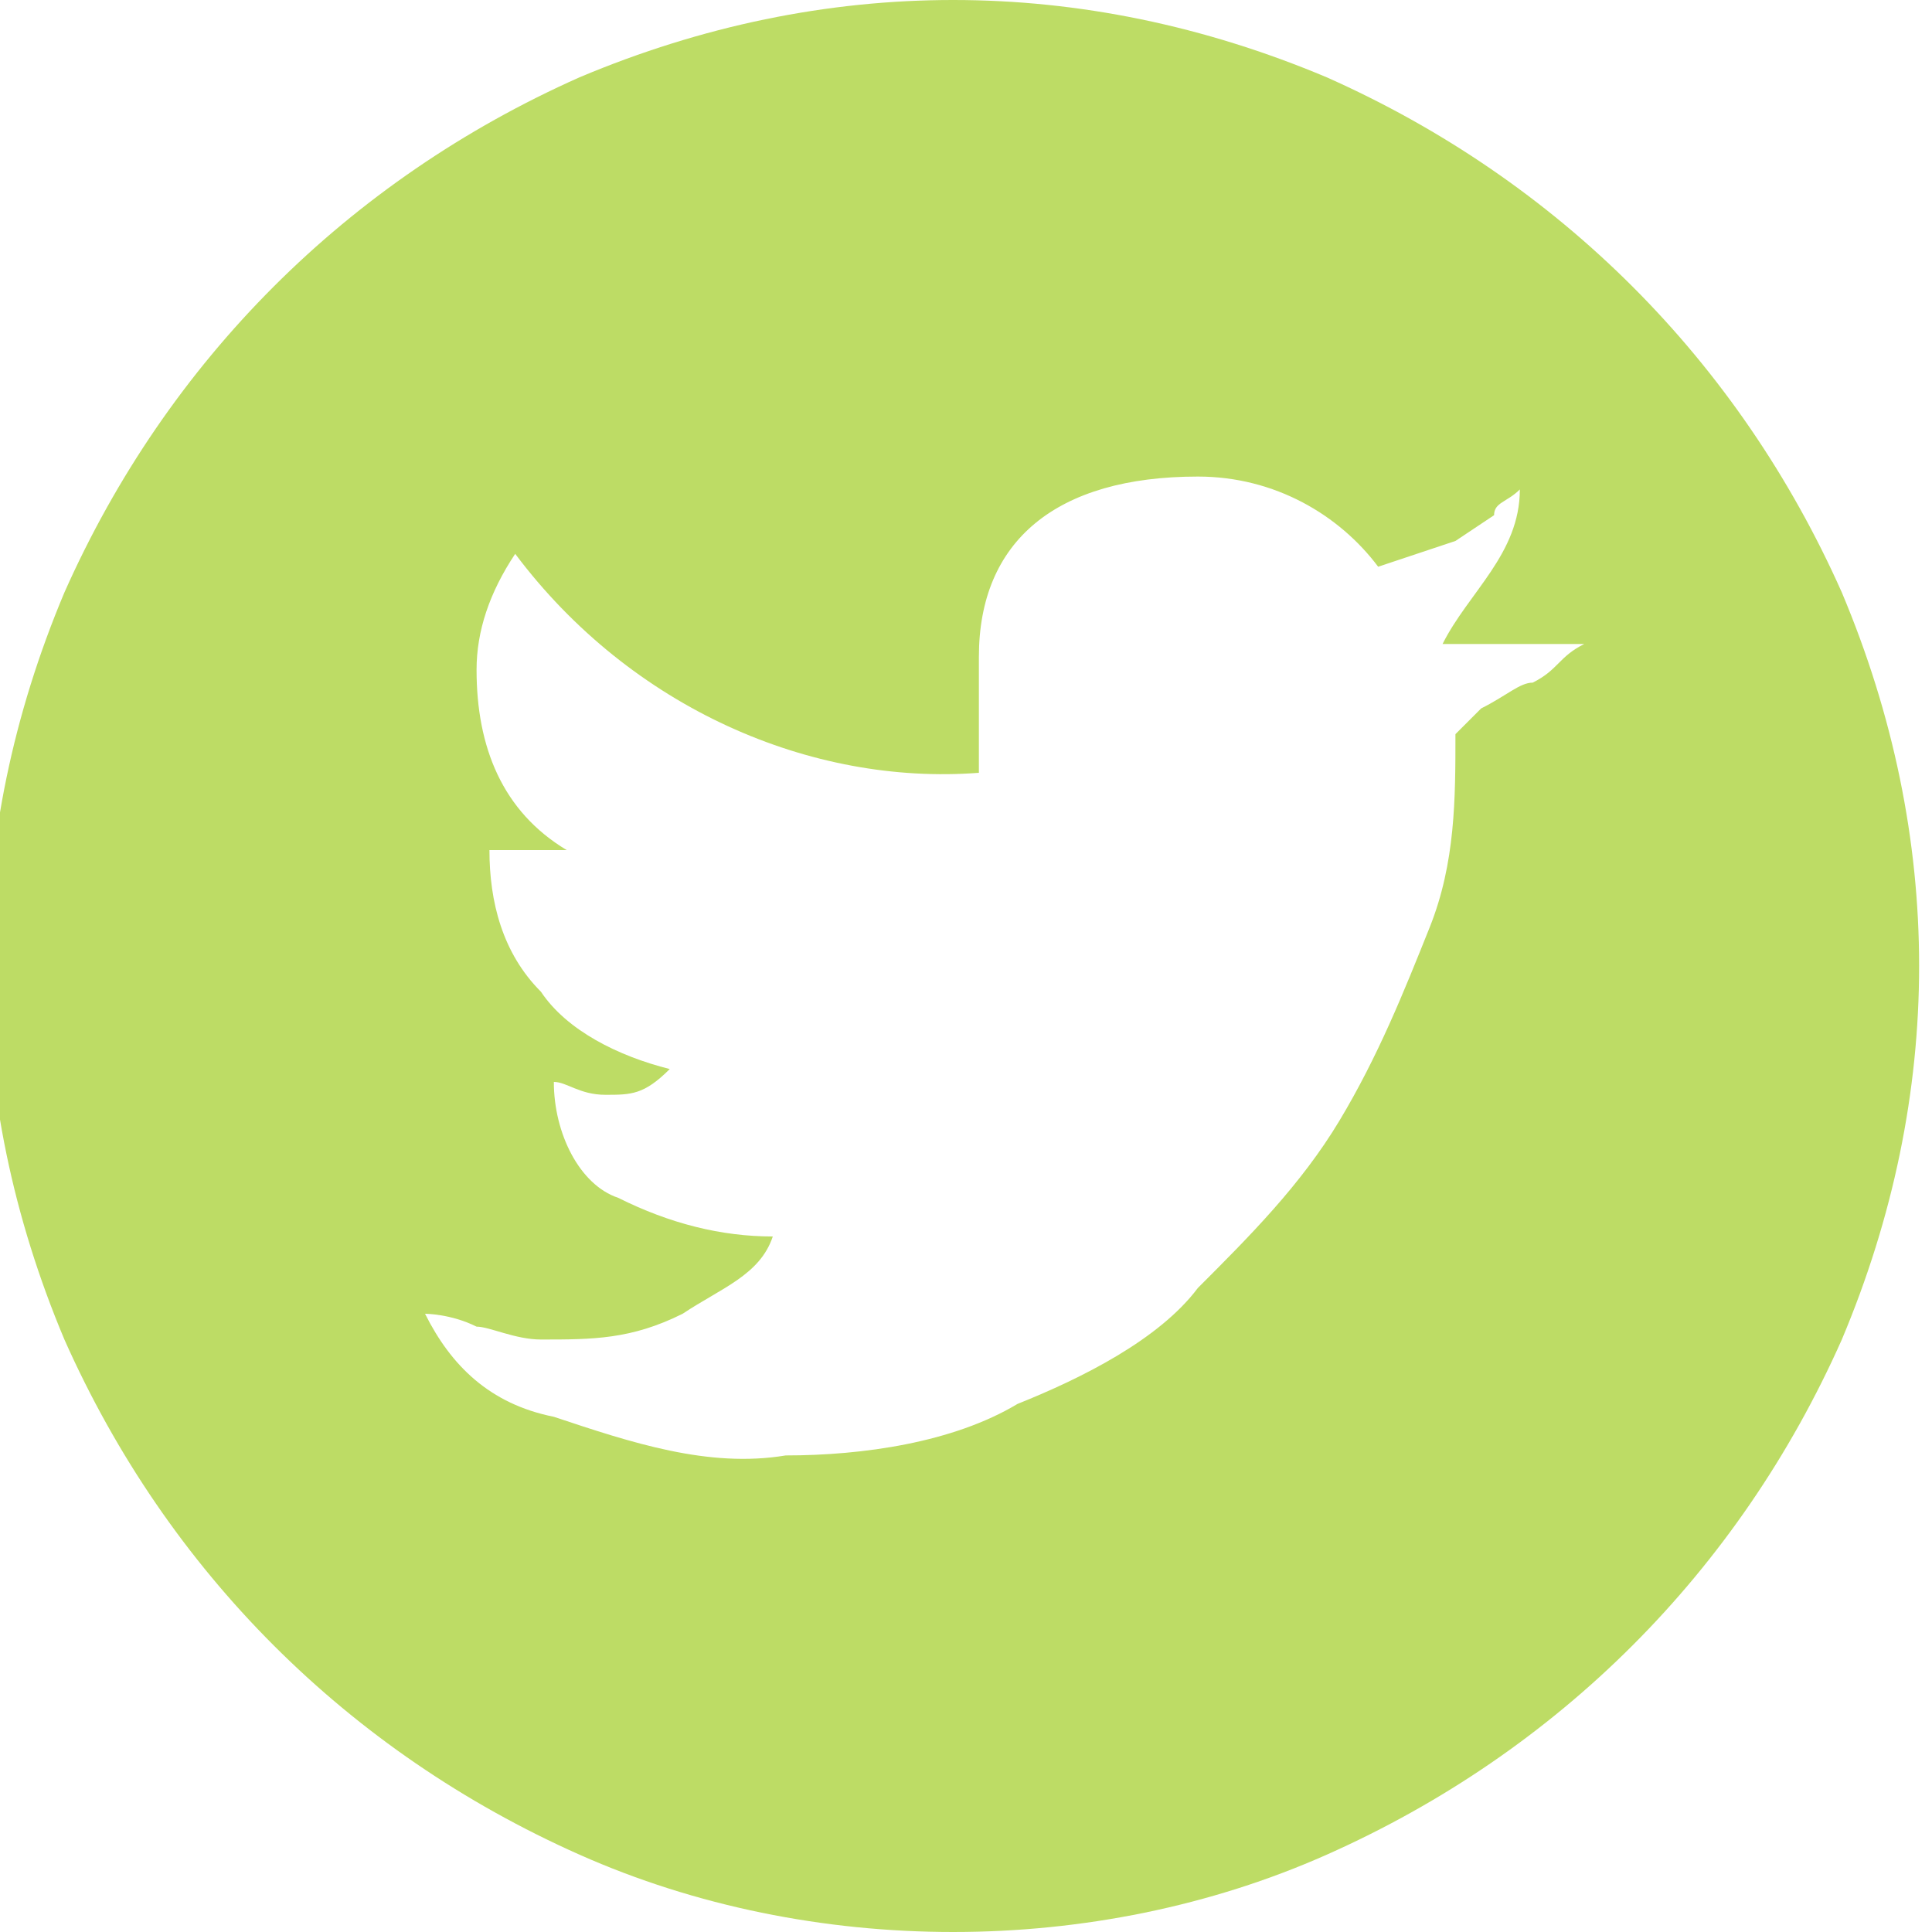 <?xml version="1.0" encoding="utf-8"?>
<!-- Generator: Adobe Illustrator 27.2.0, SVG Export Plug-In . SVG Version: 6.00 Build 0)  -->
<svg version="1.1" id="Ebene" xmlns="http://www.w3.org/2000/svg" xmlns:xlink="http://www.w3.org/1999/xlink" x="0px" y="0px"
	 viewBox="0 0 15 15" style="enable-background:new 0 0 15 15;" xml:space="preserve">
<style type="text/css">
	.st0{fill:#BDDC65;}
</style>
<path id="circletwitter" class="st0" d="M7.4,15c-1,0-2-0.2-2.9-0.6c-1.8-0.8-3.2-2.2-4-4c-0.8-1.9-0.8-3.9,0-5.8
	c0.8-1.8,2.2-3.2,4-4c1.9-0.8,3.9-0.8,5.8,0c1.8,0.8,3.2,2.2,4,4c0.8,1.9,0.8,3.9,0,5.8c-0.8,1.8-2.2,3.2-4,4
	C9.4,14.8,8.4,15,7.4,15z M11.8,3.8c-0.1,0.1-0.2,0.1-0.2,0.2l-0.3,0.2L11,4.3l-0.3,0.1C10.4,4,9.9,3.7,9.3,3.7
	c-1.1,0-1.7,0.5-1.7,1.4v0.9C6.3,6.1,4.9,5.5,4,4.3C3.8,4.6,3.7,4.9,3.7,5.2c0,0.6,0.2,1.1,0.7,1.4c-0.1,0-0.2,0-0.2,0S4,6.6,4,6.6
	c-0.2,0-0.2,0-0.2,0c0,0.4,0.1,0.8,0.4,1.1c0.2,0.3,0.6,0.5,1,0.6C5,8.5,4.9,8.5,4.7,8.5S4.4,8.4,4.3,8.4c0,0.4,0.2,0.8,0.5,0.9
	c0.4,0.2,0.8,0.3,1.2,0.3C5.9,9.9,5.6,10,5.3,10.2c-0.4,0.2-0.7,0.2-1.1,0.2c-0.2,0-0.4-0.1-0.5-0.1c-0.2-0.1-0.4-0.1-0.4-0.1
	c0.2,0.4,0.5,0.7,1,0.8c0.6,0.2,1.2,0.4,1.8,0.3c0.6,0,1.3-0.1,1.8-0.4c0.5-0.2,1.1-0.5,1.4-0.9c0.4-0.4,0.8-0.8,1.1-1.3
	c0.3-0.5,0.5-1,0.7-1.5s0.2-1,0.2-1.5c0,0,0.1-0.1,0.2-0.2c0.2-0.1,0.3-0.2,0.4-0.2c0.2-0.1,0.2-0.2,0.4-0.3c-0.5,0-0.9,0-1.1,0
	C11.4,4.6,11.8,4.3,11.8,3.8z"/>
</svg>
